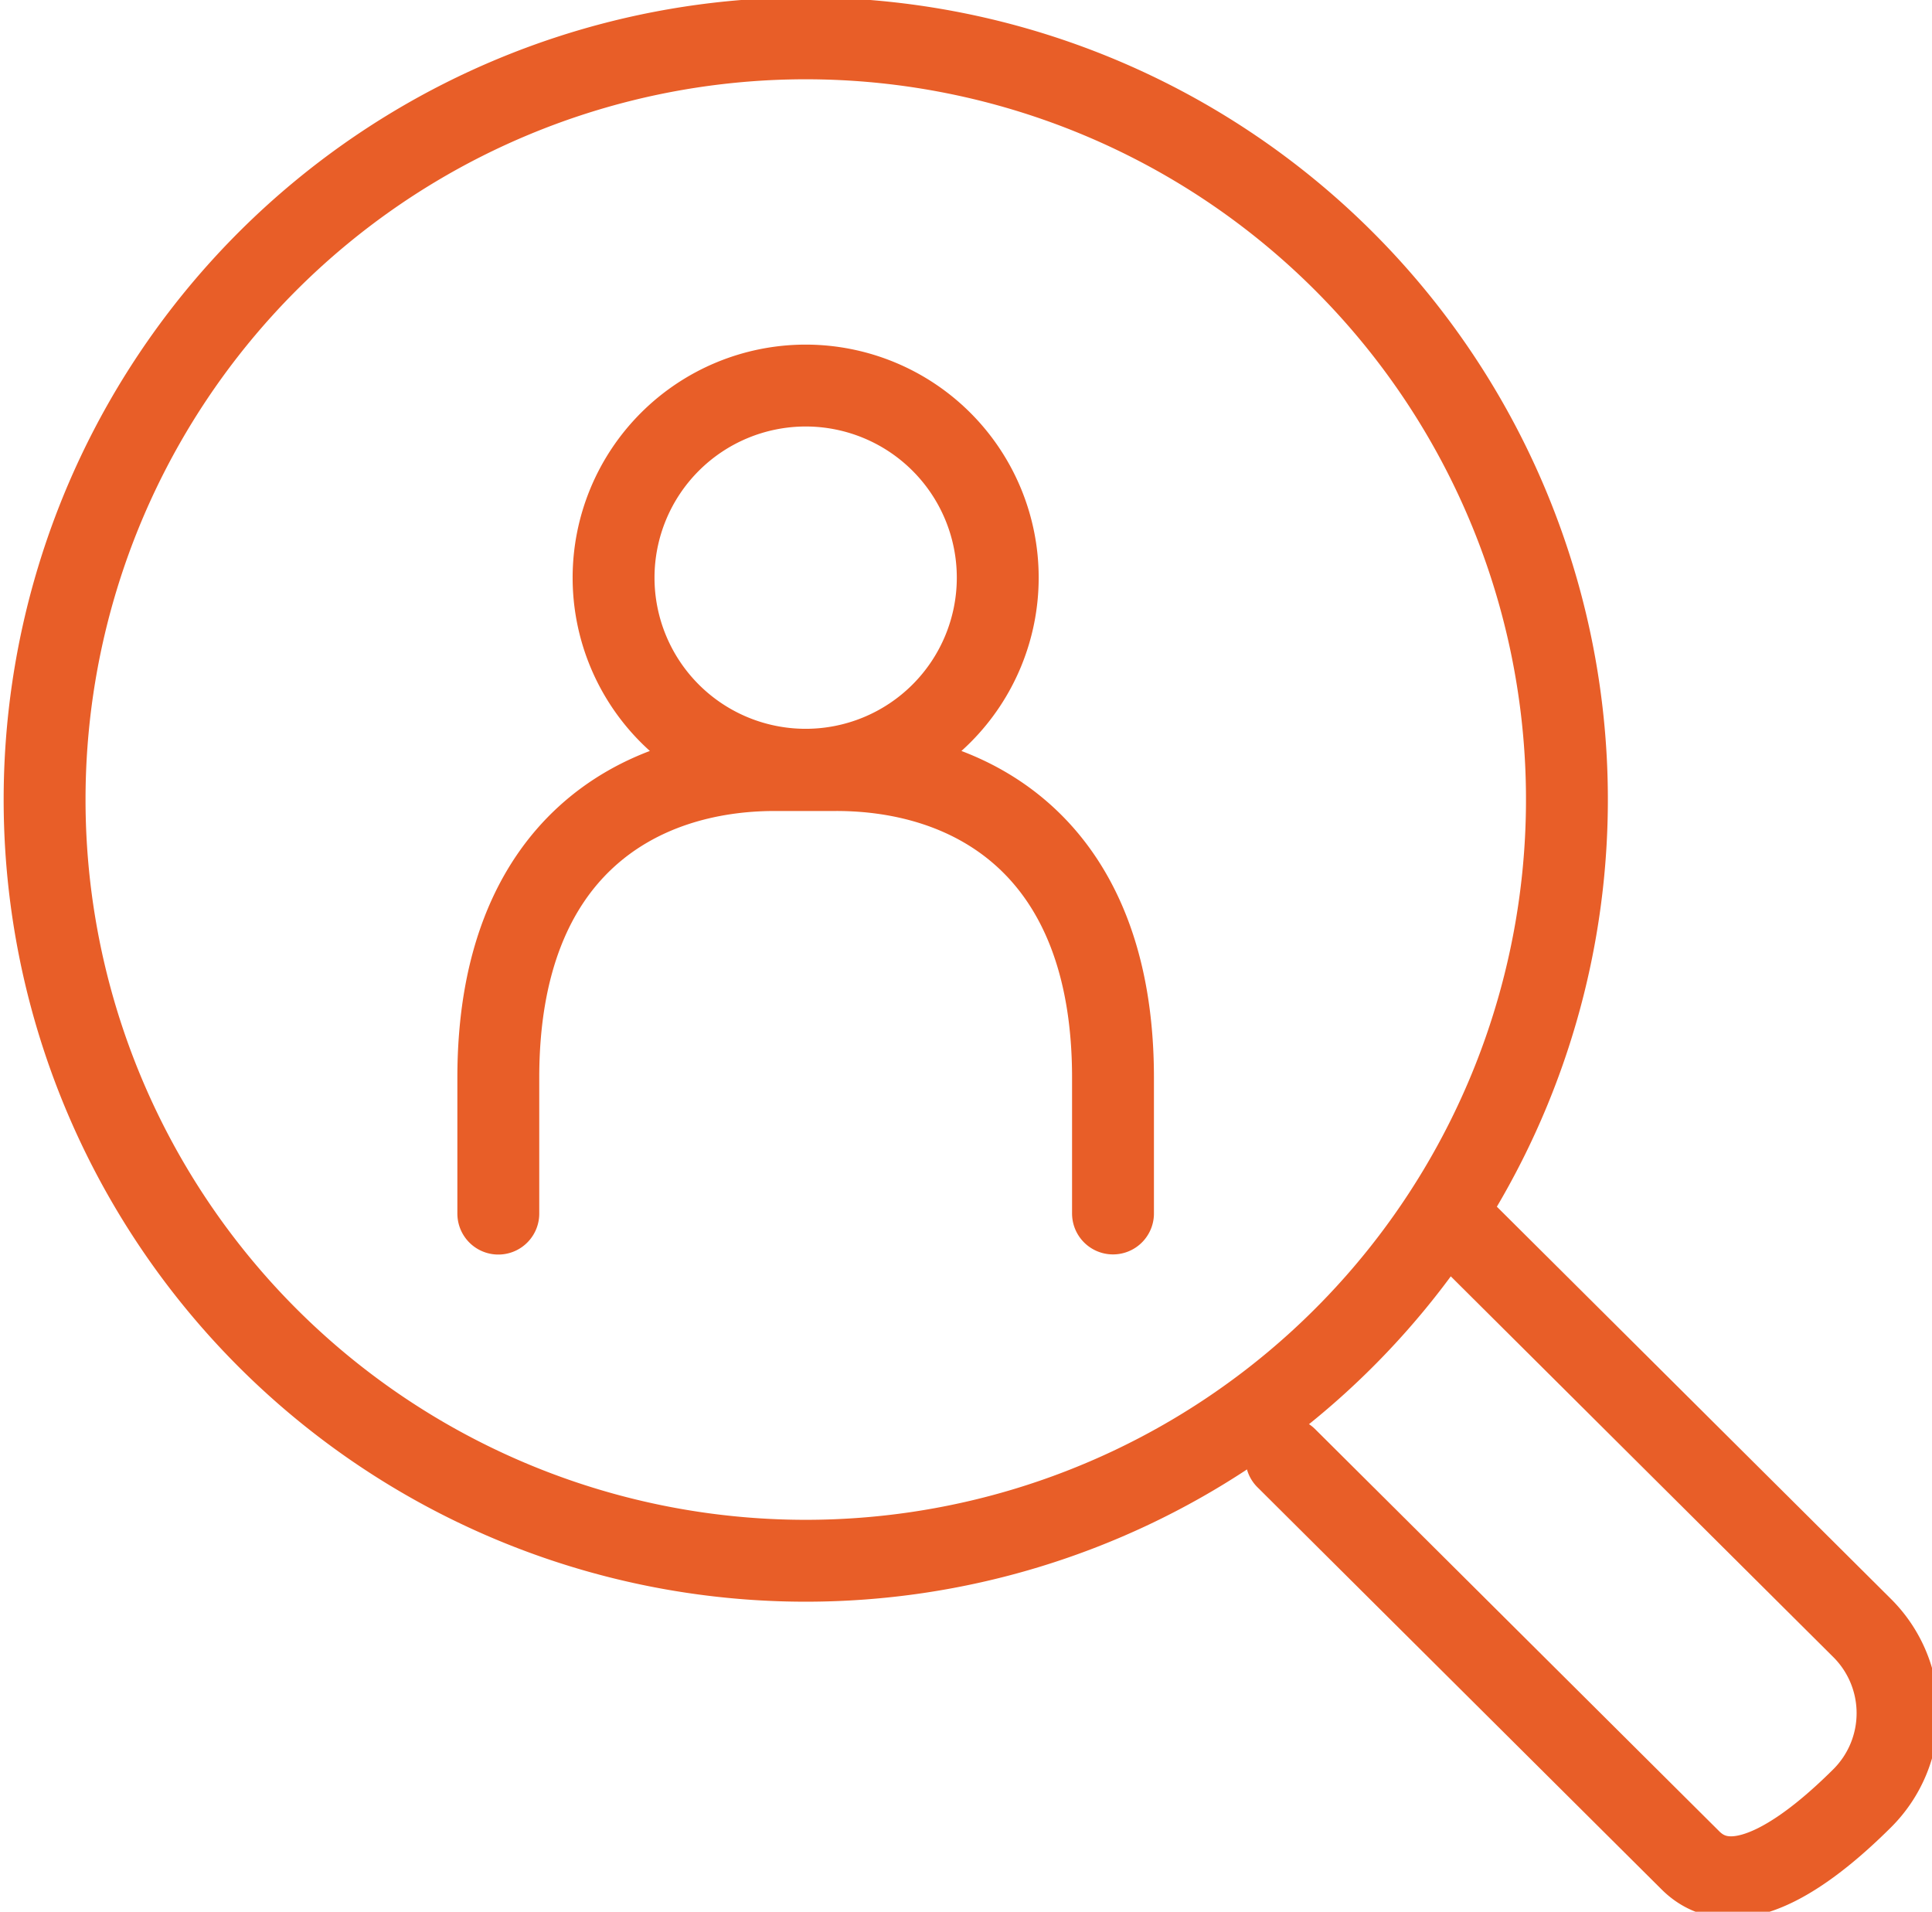 <svg xmlns="http://www.w3.org/2000/svg" xmlns:xlink="http://www.w3.org/1999/xlink" width="70.788" height="70.042" viewBox="0 0 70.788 70.042">
  <defs>
    <clipPath id="clip-path">
      <path id="Path_12498" data-name="Path 12498" d="M0,37.634H70.788V-32.408H0Z" transform="translate(0 32.408)" fill="none"/>
    </clipPath>
  </defs>
  <g id="Group_11589" data-name="Group 11589" transform="translate(0 32.408)">
    <g id="Component_28_1" data-name="Component 28 – 1" transform="translate(0 -32.408)">
      <g id="Group_11588" data-name="Group 11588" clip-path="url(#clip-path)">
        <g id="Group_11585" data-name="Group 11585" transform="translate(47.131 44.903)">
          <path id="Path_12495" data-name="Path 12495" d="M0,4.58,14.809,19.316c1.735,1.727,4.547-.545,6.283-2.271h0a4.4,4.4,0,0,0,0-6.25L6.283-3.944" transform="translate(0 3.944)" fill="none" stroke="#e85e28" stroke-linecap="round" stroke-linejoin="round" stroke-width="3"/>
        </g>
        <g id="Group_11586" data-name="Group 11586" transform="translate(18.258 14.126)">
          <path id="Path_12496" data-name="Path 12496" d="M2.269,3.786A7.038,7.038,0,1,0,9.306-3.26,7.042,7.042,0,0,0,2.269,3.786ZM-1.954,27.078V22.1c0-8.455,5.159-11.273,10.134-11.273h2.252c4.975,0,10.136,2.818,10.136,11.273v4.973" transform="translate(1.954 3.26)" fill="none" stroke="#e85e28" stroke-linecap="round" stroke-linejoin="round" stroke-width="3"/>
        </g>
        <g id="Group_11587" data-name="Group 11587" transform="translate(1.63 1.405)">
          <path id="Path_12497" data-name="Path 12497" d="M14.985,29.97A27.889,27.889,0,1,0-12.9,2.081,27.888,27.888,0,0,0,14.985,29.97Z" transform="translate(12.904 25.808)" fill="none" stroke="#e85e28" stroke-linecap="round" stroke-linejoin="round" stroke-width="3"/>
        </g>
      </g>
    </g>
  </g>
</svg>
